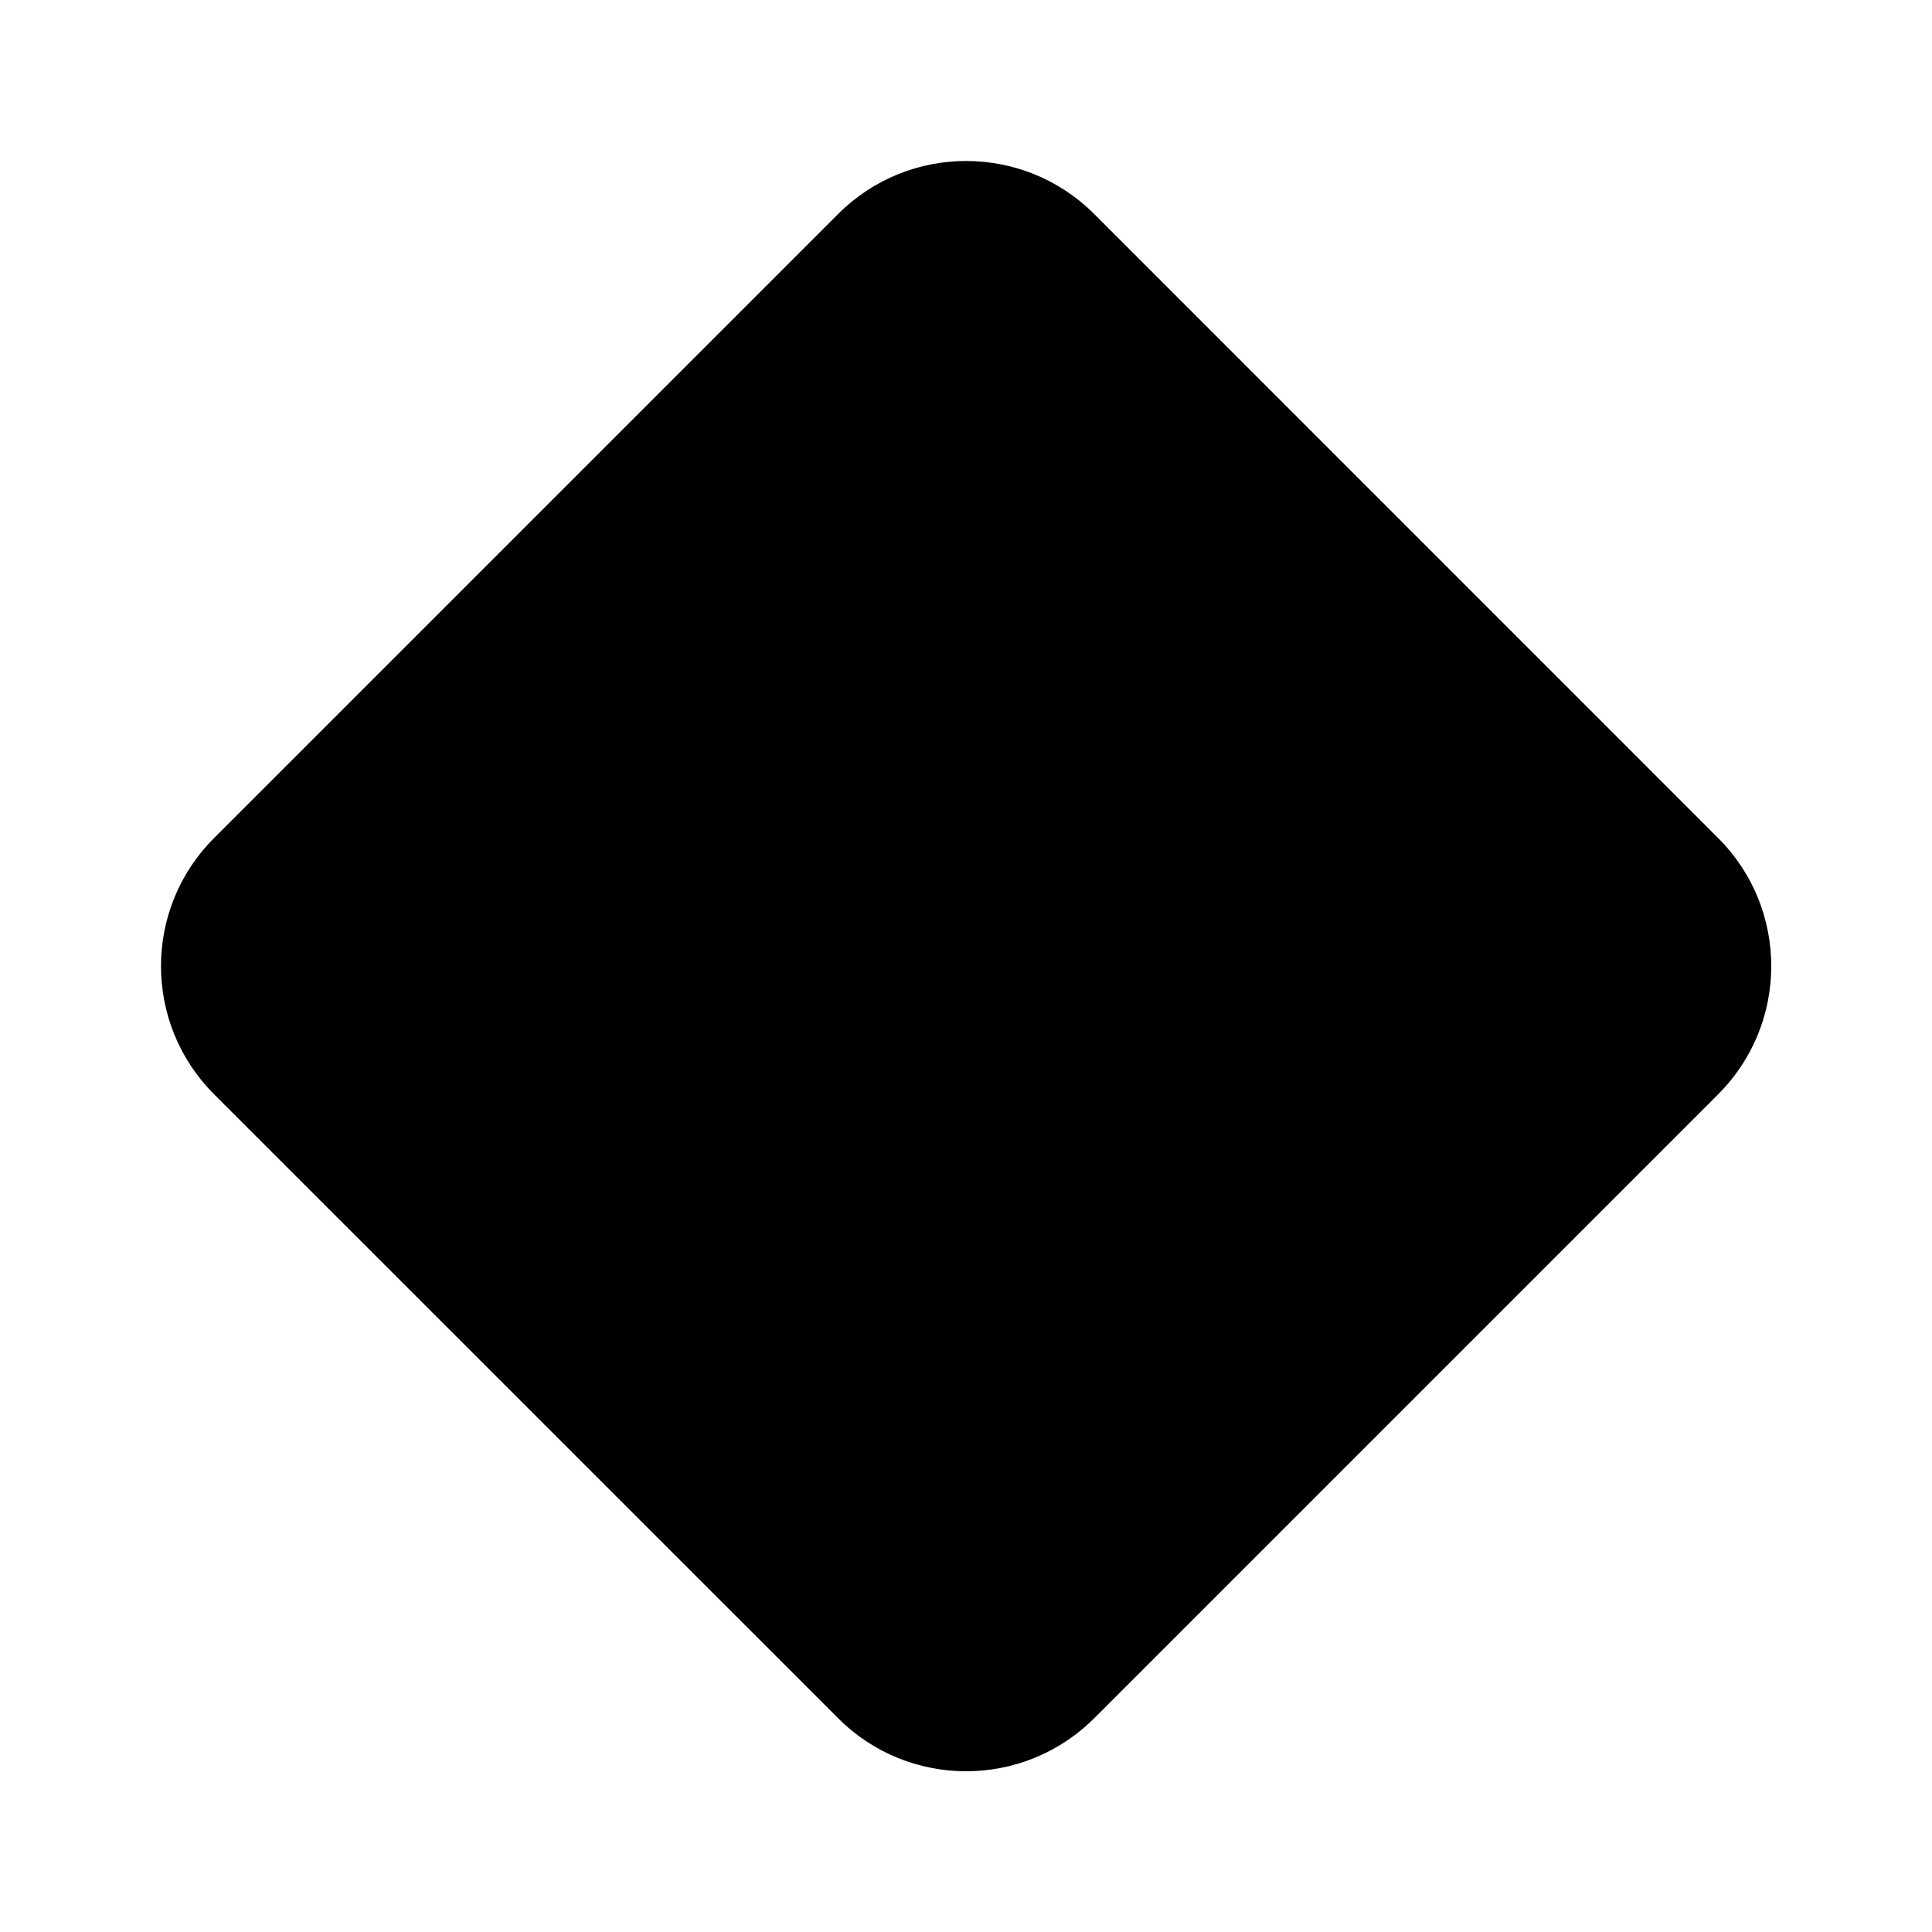 <svg xmlns="http://www.w3.org/2000/svg" viewBox="0 0 24 24" fill="none"><path d="M2.659 13.593C1.78 12.714 1.78 11.289 2.659 10.411L10.411 2.659C11.289 1.78 12.714 1.78 13.593 2.659L21.344 10.411C22.223 11.289 22.223 12.714 21.344 13.593L13.593 21.344C12.714 22.223 11.289 22.223 10.411 21.344L2.659 13.593Z" fill="currentColor"/></svg>